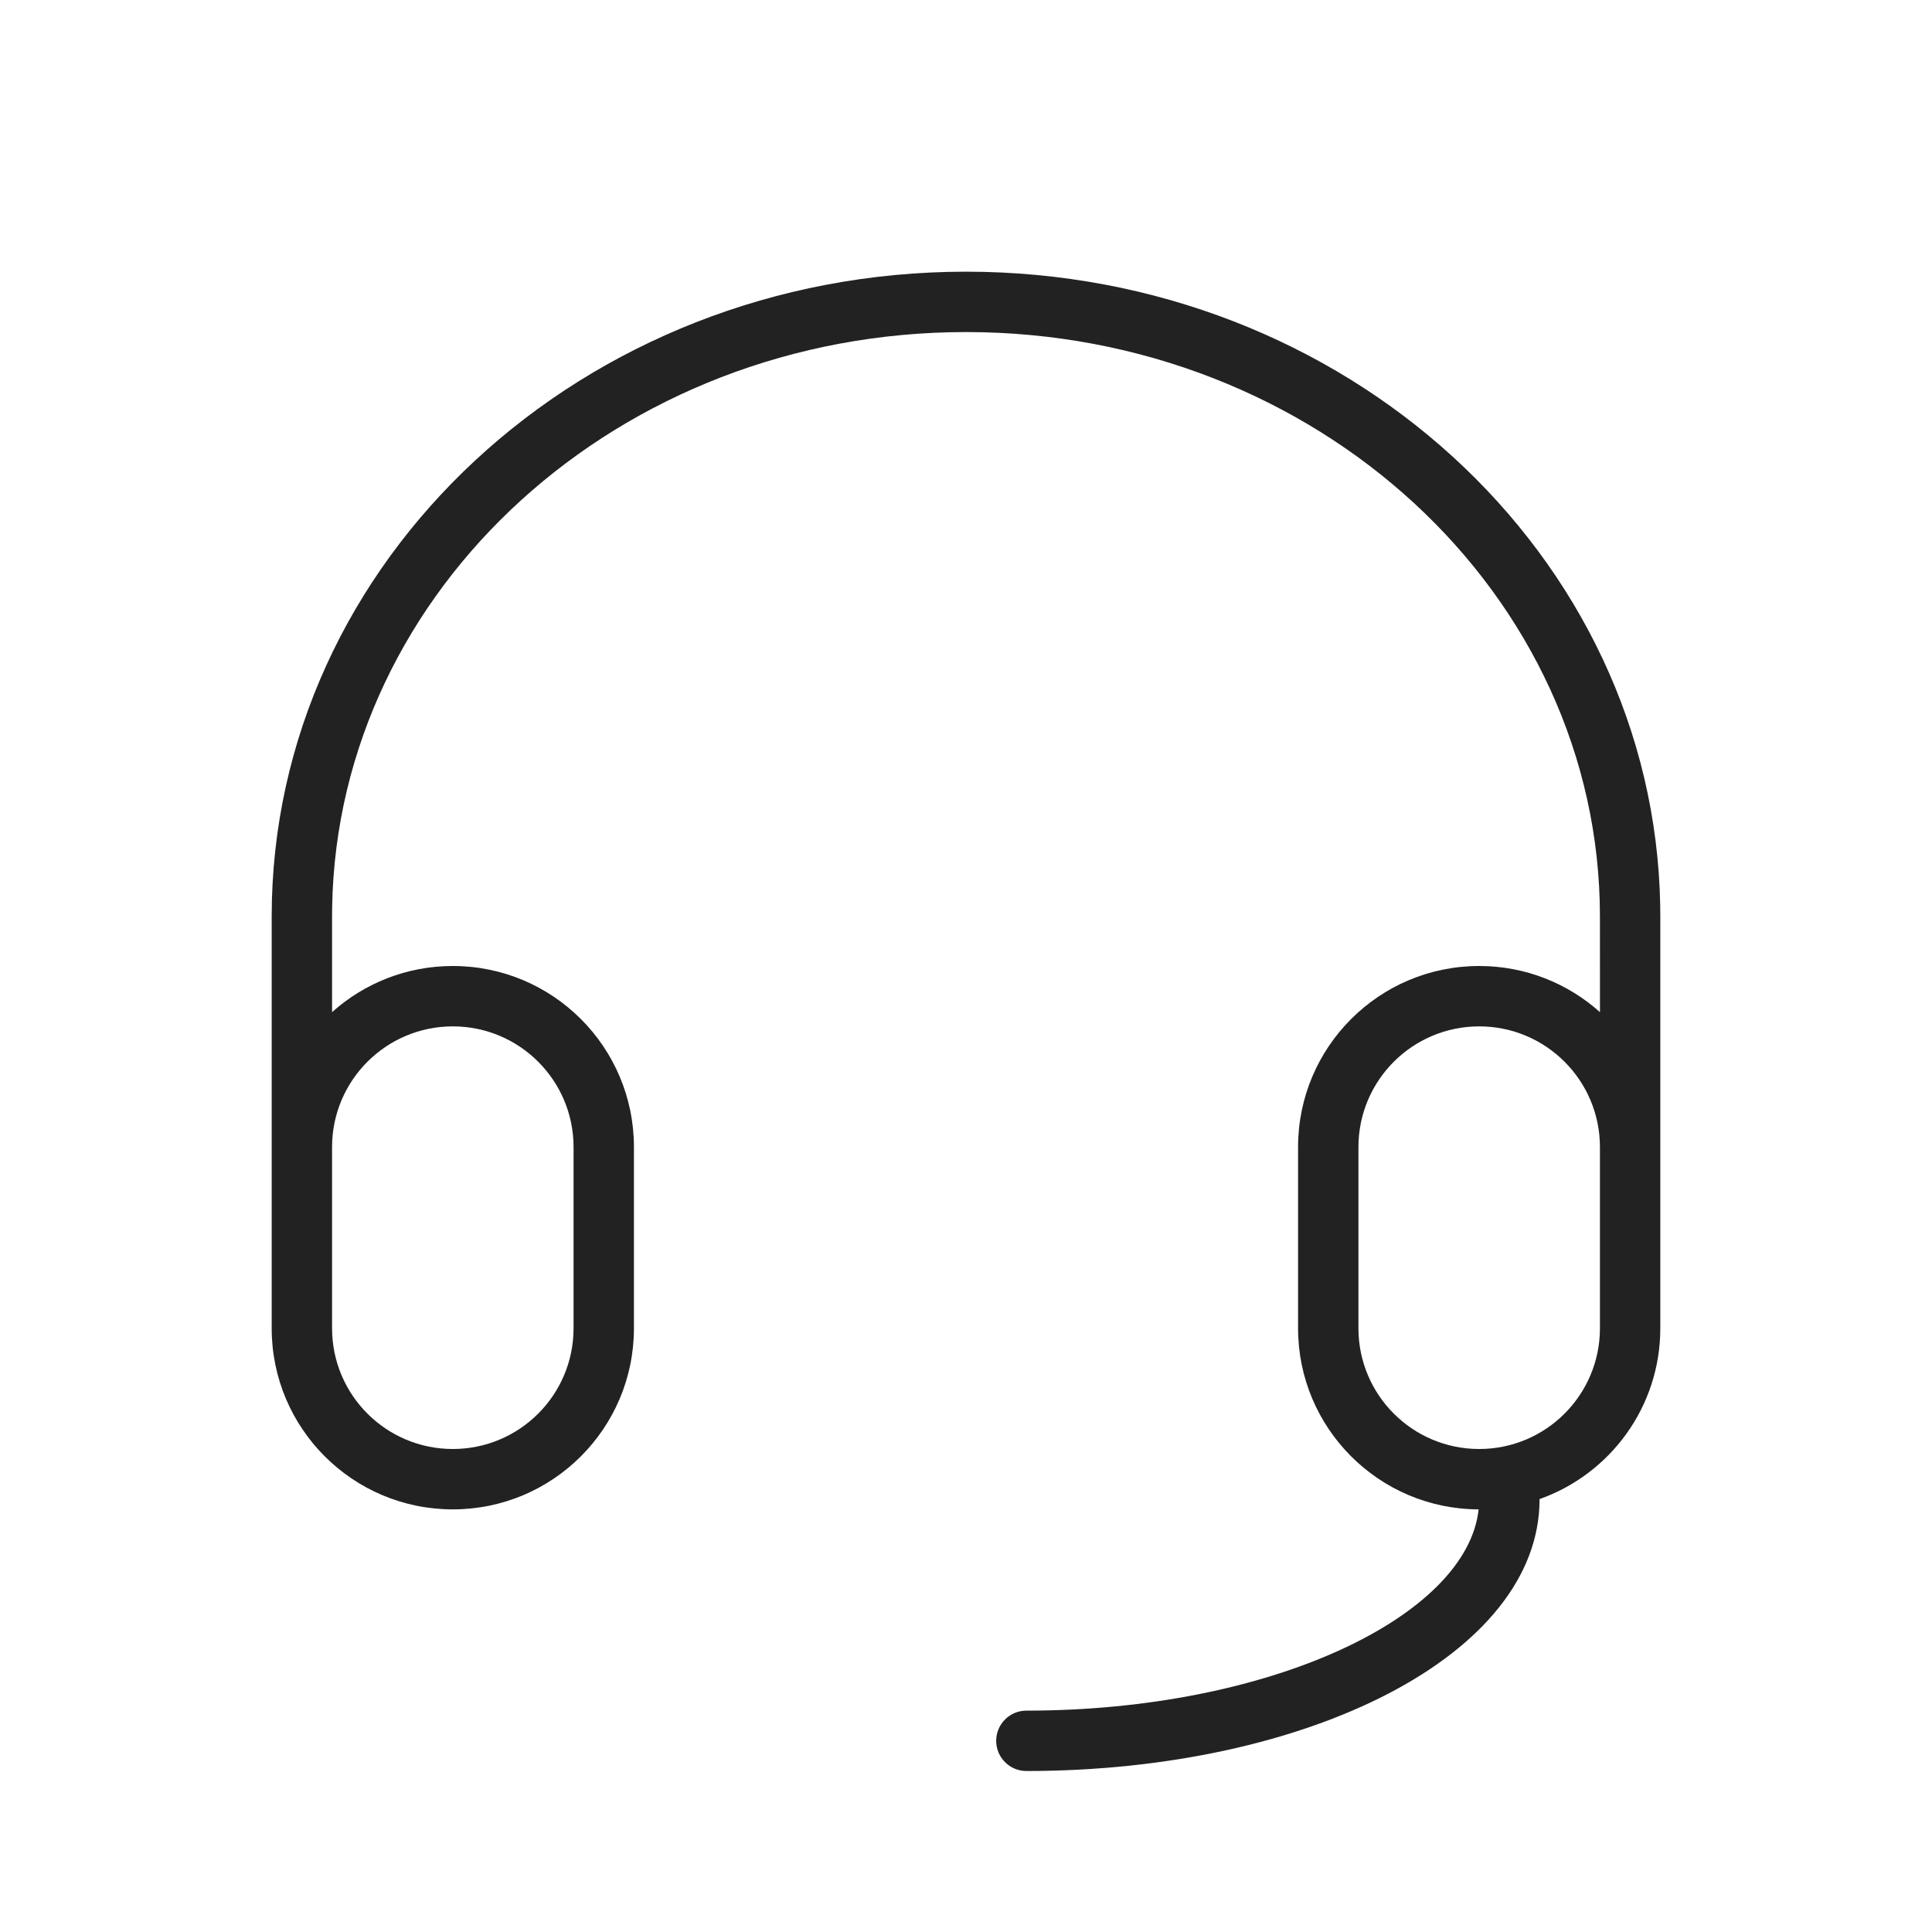 <svg xmlns="http://www.w3.org/2000/svg" width="64" height="64" viewBox="0 0 64 64">
  <path fill="#222" d="M55,44 C55,46.613 53.33,48.835 51,49.659 C51,49.661 51,49.664 51,49.667 C51,54.826 43.318,58.667 34,58.667 C33.448,58.667 33,58.219 33,57.667 C33,57.114 33.448,56.667 34,56.667 C42.102,56.667 48.596,53.543 48.982,50 C45.676,49.99 43,47.307 43,44 L43,44 L43,38 C43,34.686 45.686,32 49,32 C50.537,32 51.939,32.578 53.001,33.529 L53,30.364 C53,19.687 43.615,11 32,11 C20.505,11 11.194,19.509 11.003,30.034 L11,30.364 L11,33.528 C12.062,32.578 13.463,32 15,32 C18.314,32 21,34.686 21,38 L21,38 L21,44 C21,47.314 18.314,50 15,50 C11.686,50 9,47.314 9,44 L9,44 L9,30.364 C9,18.547 19.314,9 32,9 C44.559,9 54.793,18.357 54.997,30.01 L55,30.364 Z M15,34 C12.791,34 11,35.791 11,38 L11,38 L11,44 C11,46.209 12.791,48 15,48 C17.209,48 19,46.209 19,44 L19,44 L19,38 C19,35.791 17.209,34 15,34 Z M49,34 C46.791,34 45,35.791 45,38 L45,38 L45,44 C45,46.209 46.791,48 49,48 C51.209,48 53,46.209 53,44 L53,44 L53,38 C53,35.791 51.209,34 49,34 Z"/>
</svg>
